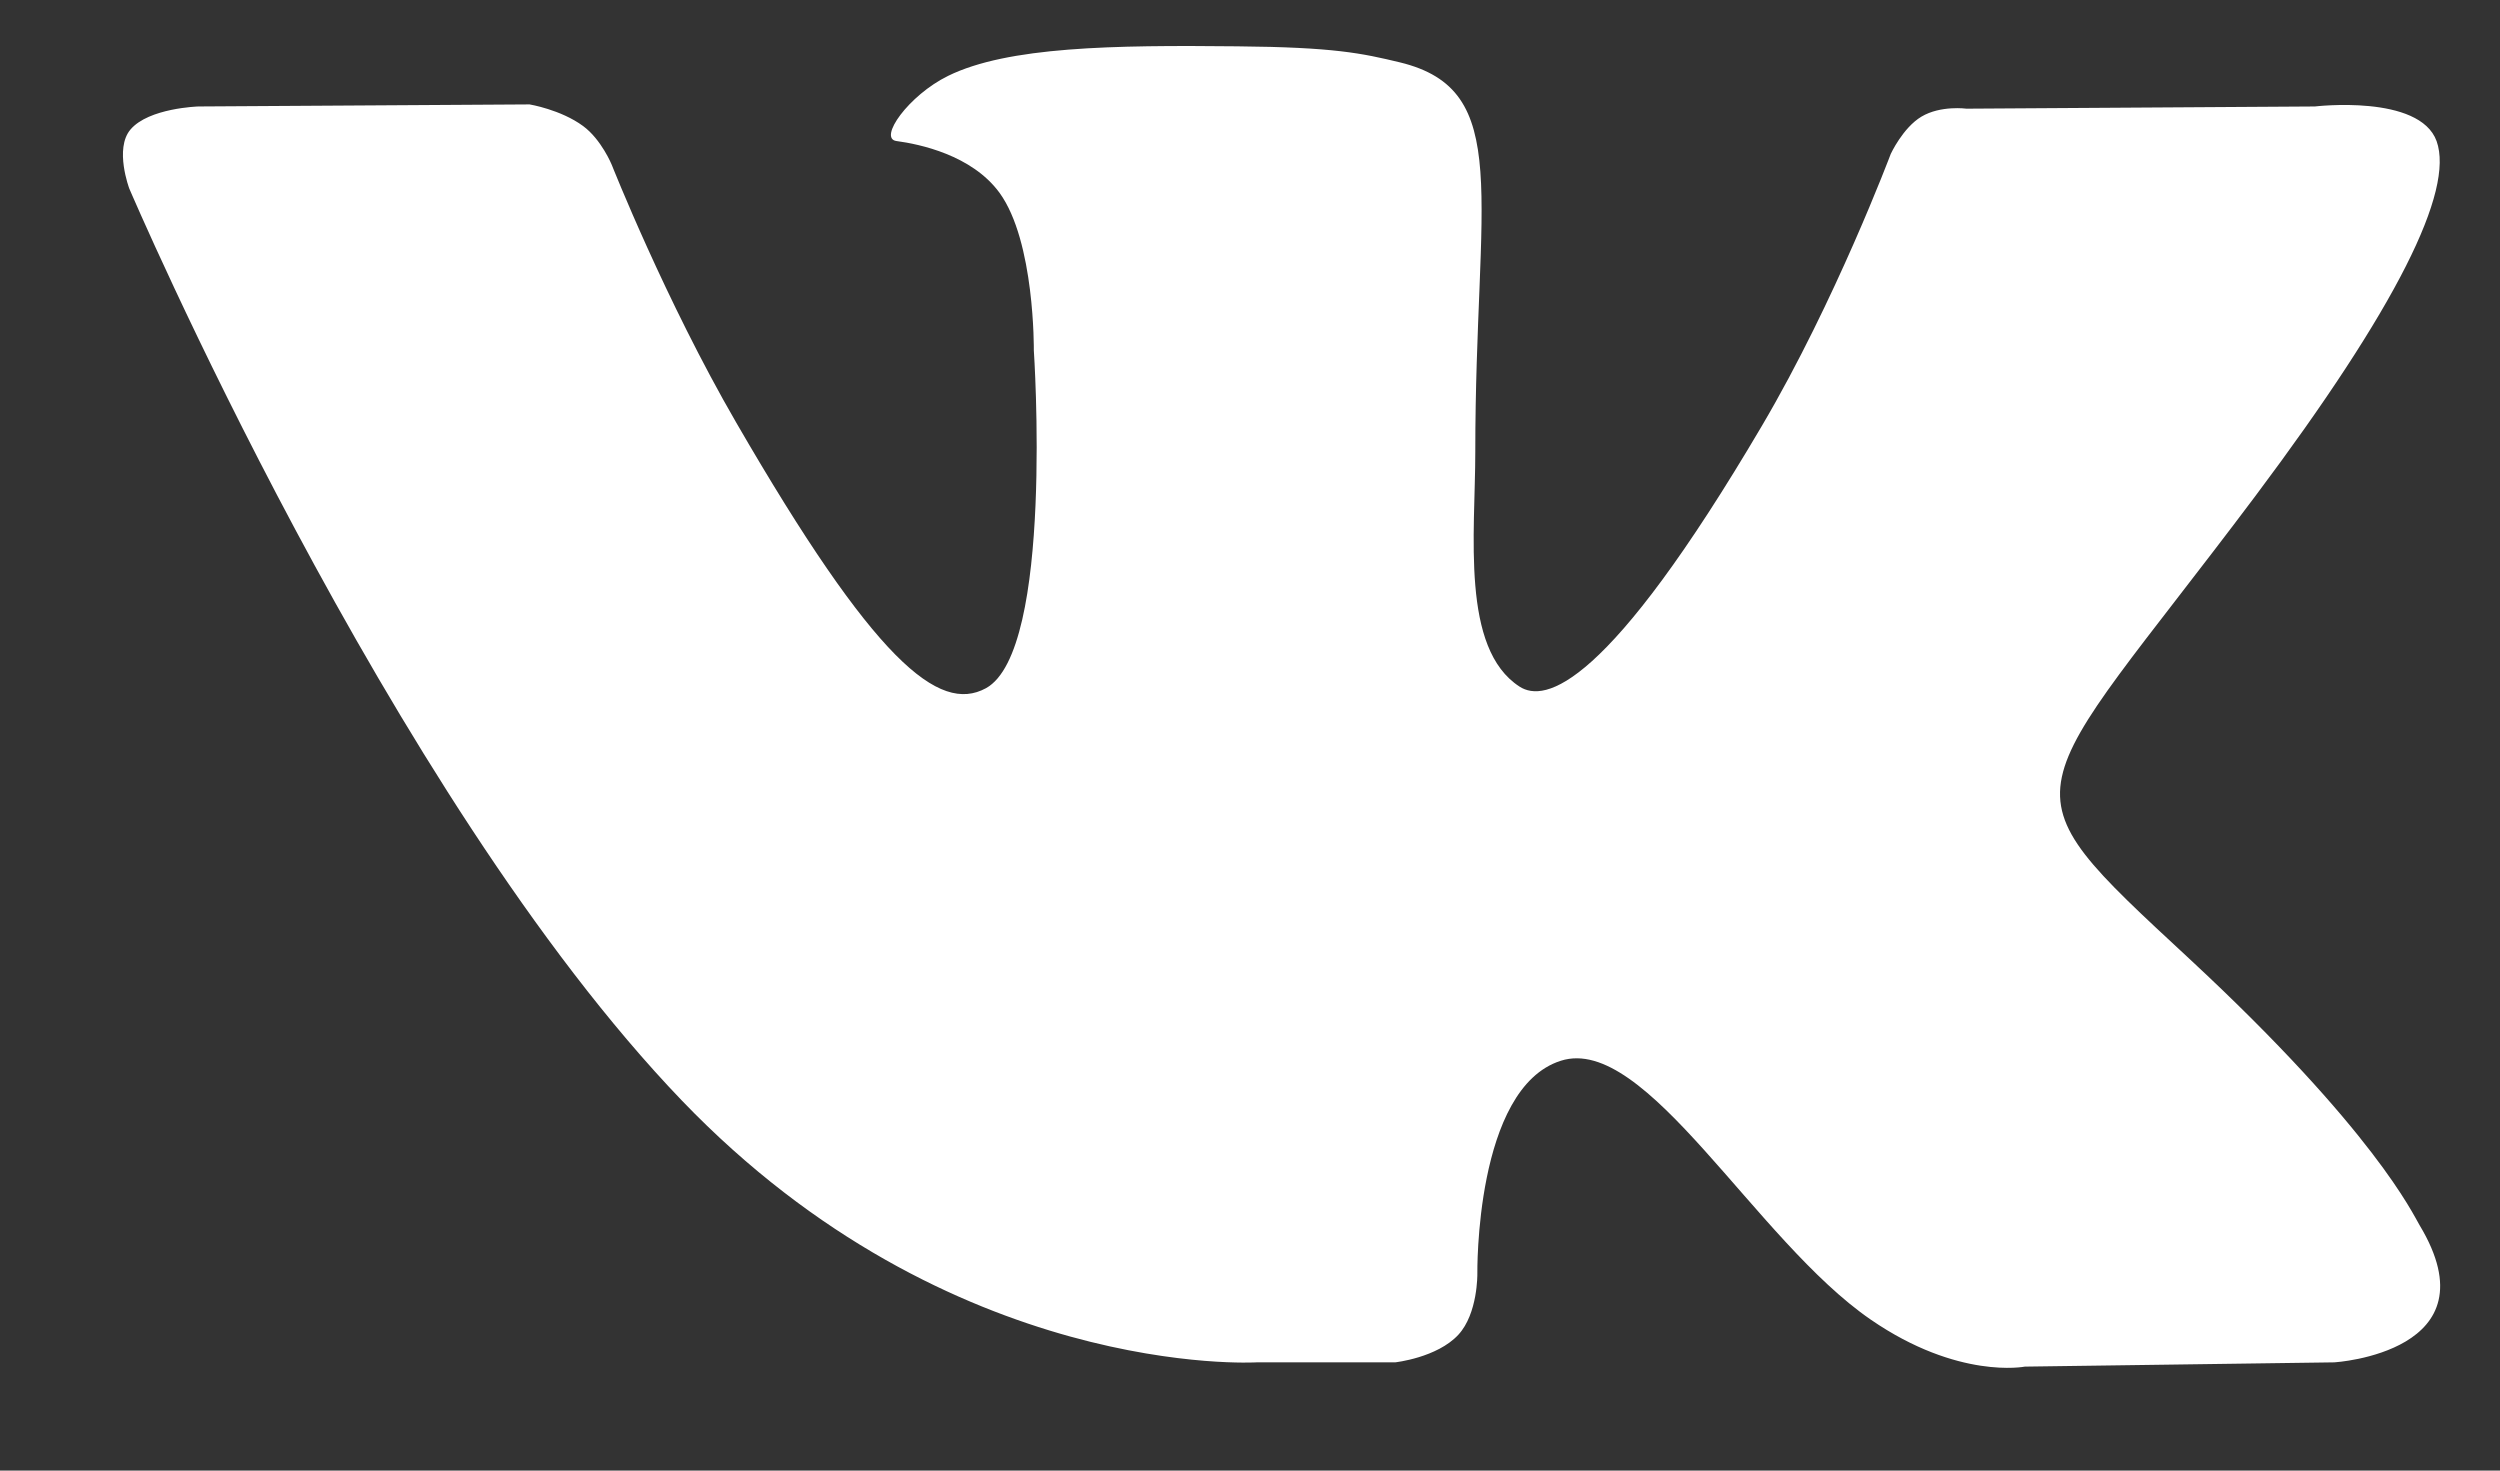 <svg width="17" height="10" viewBox="0 0 17 10" fill="none" xmlns="http://www.w3.org/2000/svg">
<rect x="0" y="0" width="17" height="10" fill="#333333" stroke="none"/>
<path fill-rule="evenodd" clip-rule="evenodd" d="M8.545 9.264H9.487C9.487 9.264 9.772 9.233 9.917 9.076C10.05 8.932 10.046 8.662 10.046 8.662C10.046 8.662 10.028 7.399 10.614 7.213C11.193 7.029 11.935 8.434 12.722 8.974C13.317 9.383 13.769 9.293 13.769 9.293L15.874 9.264C15.874 9.264 16.974 9.196 16.453 8.331C16.41 8.26 16.148 7.69 14.888 6.52C13.569 5.296 13.745 5.494 15.335 3.375C16.302 2.085 16.689 1.298 16.569 0.96C16.453 0.639 15.741 0.724 15.741 0.724L13.372 0.739C13.372 0.739 13.197 0.715 13.066 0.793C12.939 0.869 12.857 1.047 12.857 1.047C12.857 1.047 12.482 2.045 11.982 2.894C10.927 4.686 10.505 4.78 10.333 4.669C9.932 4.41 10.032 3.628 10.032 3.072C10.032 1.336 10.295 0.612 9.519 0.424C9.261 0.362 9.072 0.321 8.413 0.315C7.568 0.306 6.852 0.317 6.447 0.516C6.178 0.648 5.97 0.942 6.096 0.959C6.253 0.98 6.608 1.054 6.796 1.31C7.038 1.641 7.03 2.382 7.03 2.382C7.03 2.382 7.169 4.426 6.704 4.68C6.385 4.854 5.947 4.499 5.006 2.873C4.524 2.041 4.16 1.121 4.16 1.121C4.16 1.121 4.09 0.949 3.965 0.857C3.813 0.745 3.601 0.71 3.601 0.71L1.349 0.724C1.349 0.724 1.011 0.734 0.887 0.881C0.777 1.011 0.879 1.282 0.879 1.282C0.879 1.282 2.641 5.406 4.637 7.484C6.467 9.389 8.545 9.264 8.545 9.264Z" fill="white"/>
</svg>
